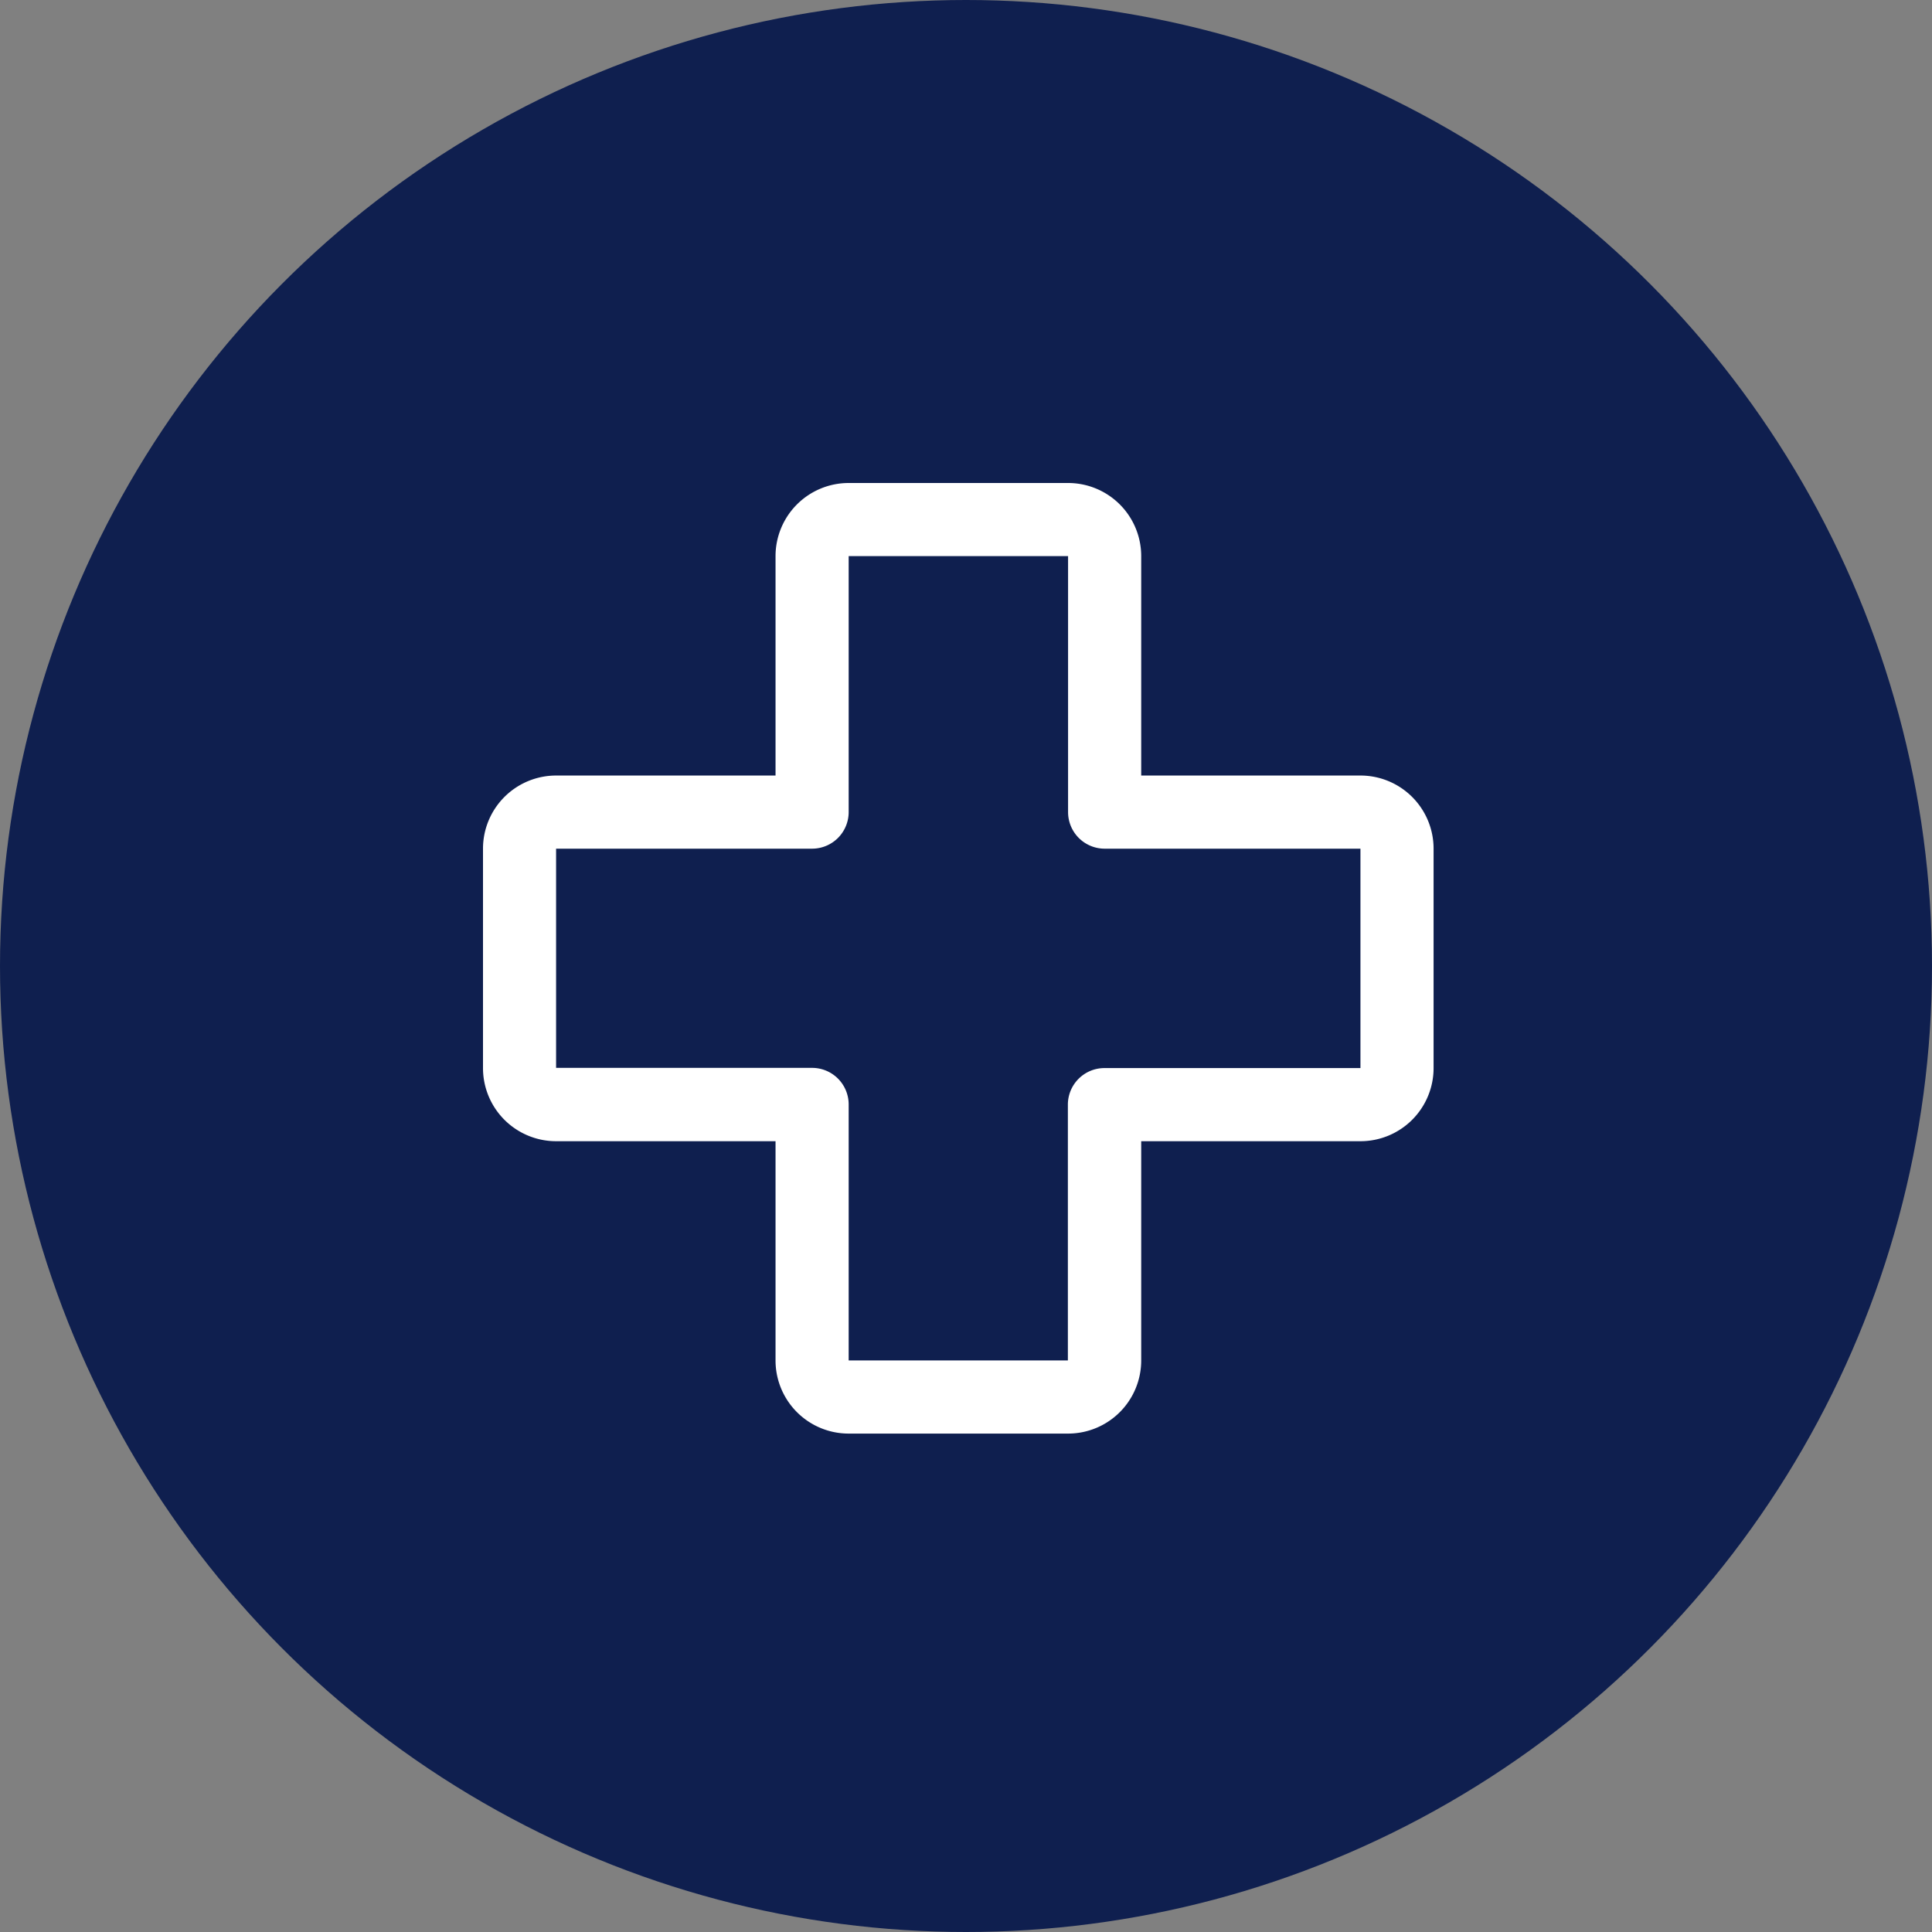 <svg xmlns="http://www.w3.org/2000/svg" width="48" height="48" viewBox="0 0 48 48">
  <rect x="0" y="0" width="48" height="48" fill="#808080" stroke="none"/>
  <circle id="Ellipse_174" data-name="Ellipse 174" cx="24" cy="24" r="24" fill="#0f1f4f"/>
  <path id="first-aid" d="M45.8,31.268H40.353V25.817A1.817,1.817,0,0,0,38.536,24H33.085a1.817,1.817,0,0,0-1.817,1.817v5.451H25.817A1.817,1.817,0,0,0,24,33.085v5.451a1.817,1.817,0,0,0,1.817,1.817h5.451V45.8a1.817,1.817,0,0,0,1.817,1.817h5.451A1.817,1.817,0,0,0,40.353,45.8V40.353H45.8a1.817,1.817,0,0,0,1.817-1.817V33.085A1.817,1.817,0,0,0,45.8,31.268Zm0,7.268h-6.36a.909.909,0,0,0-.909.909V45.8H33.085v-6.36a.909.909,0,0,0-.909-.909h-6.36V33.085h6.36a.909.909,0,0,0,.909-.909v-6.36h5.451v6.36a.909.909,0,0,0,.909.909H45.8Z" transform="translate(-12 -12)" fill="#fff"/>
</svg>

